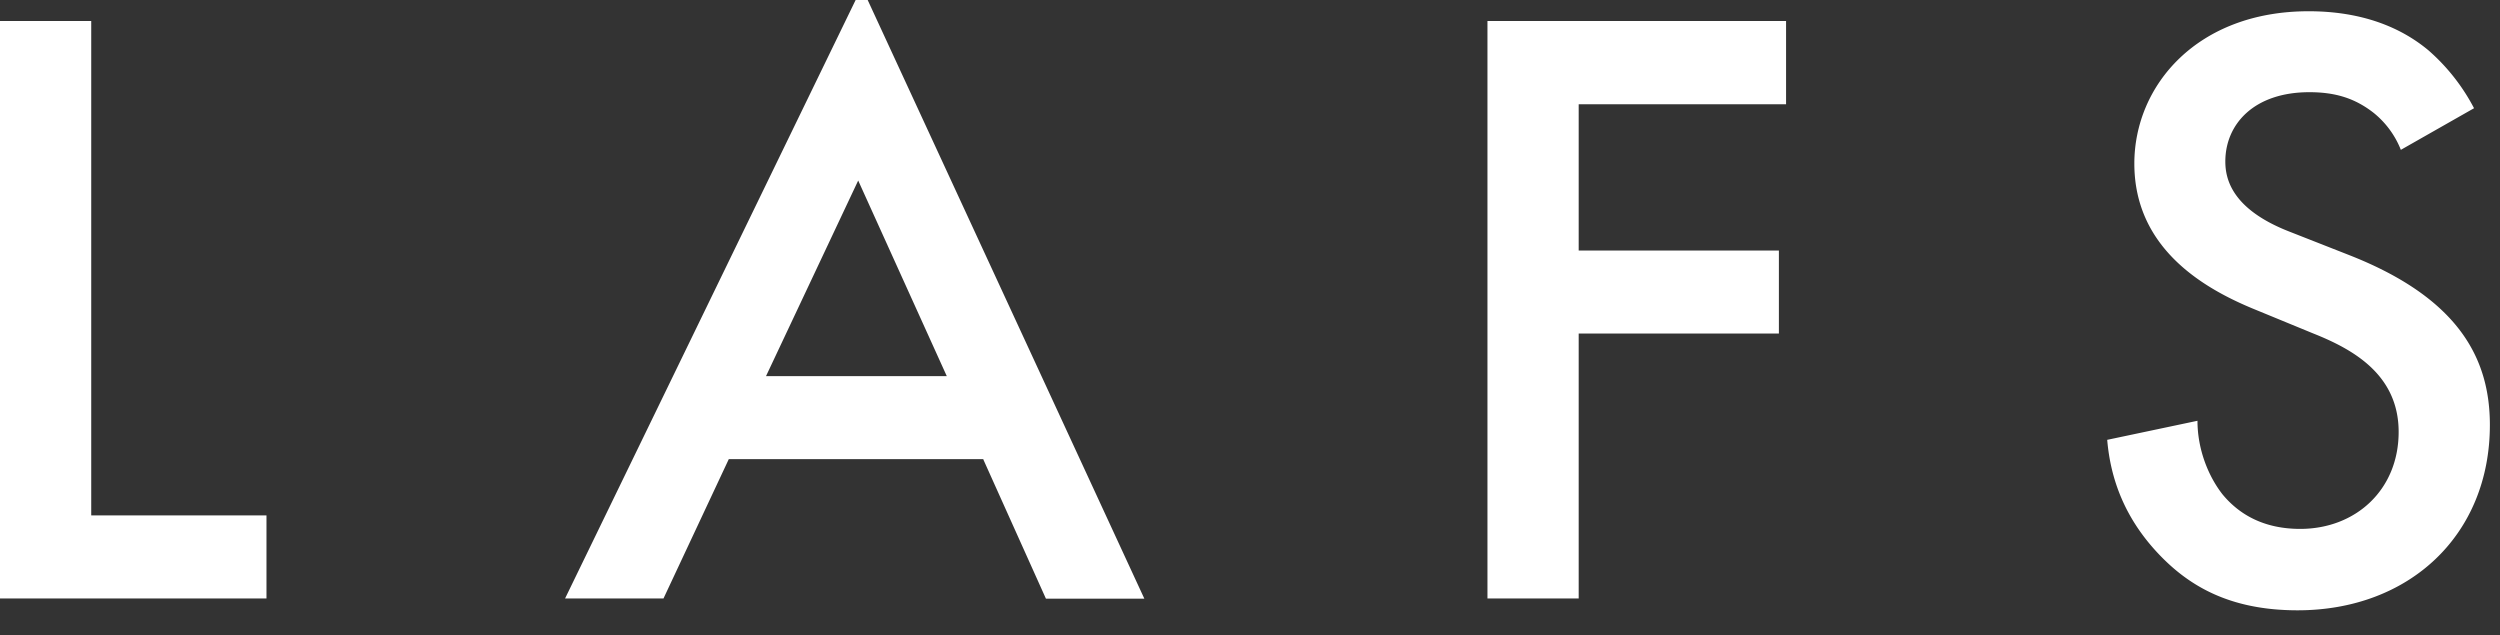 <svg width="122" height="31" fill="none" xmlns="http://www.w3.org/2000/svg"><rect width="100%" height="100%" fill="#333333" stroke="none"/><g clip-path="url(#clip0_4482_7150)" fill="#fff"><path d="M4.452 1.025v24.127h8.552v4.052H0V1.025h4.452zM47.995 22.406h-12.43l-3.186 6.798h-4.803L42.056-.62l13.788 29.835h-4.803l-3.057-6.798.011-.011zm-1.792-4.051L41.88 8.81l-4.498 9.544h8.821zM87.161 5.088H77.04v7.138h9.77v4.052h-9.77v12.926h-4.452V1.025H87.16v4.063zM117.148 7.279a4.387 4.387 0 00-1.312-1.77c-.914-.716-1.875-1.01-3.14-1.01-2.706 0-4.1 1.565-4.1 3.381 0 .84.304 2.326 3.139 3.427l2.917 1.146c5.366 2.111 6.854 5.073 6.854 8.285 0 5.368-3.925 9.045-9.384 9.045-3.362 0-5.365-1.226-6.853-2.826-1.57-1.691-2.273-3.552-2.437-5.493l4.405-.93c0 1.395.527 2.7 1.218 3.586.832 1.01 2.05 1.69 3.796 1.69 2.706 0 4.803-1.906 4.803-4.732 0-2.825-2.273-4.051-4.182-4.811l-2.788-1.147c-2.402-.976-5.928-2.916-5.928-7.138 0-3.802 3.057-7.433 8.505-7.433 3.14 0 4.932 1.146 5.846 1.906a9.712 9.712 0 012.226 2.826l-3.573 2.032-.012-.034z"/></g><defs><clipPath id="clip0_4482_7150"><path fill="#fff" d="M0 0h121.52v31H0z"/></clipPath></defs></svg>